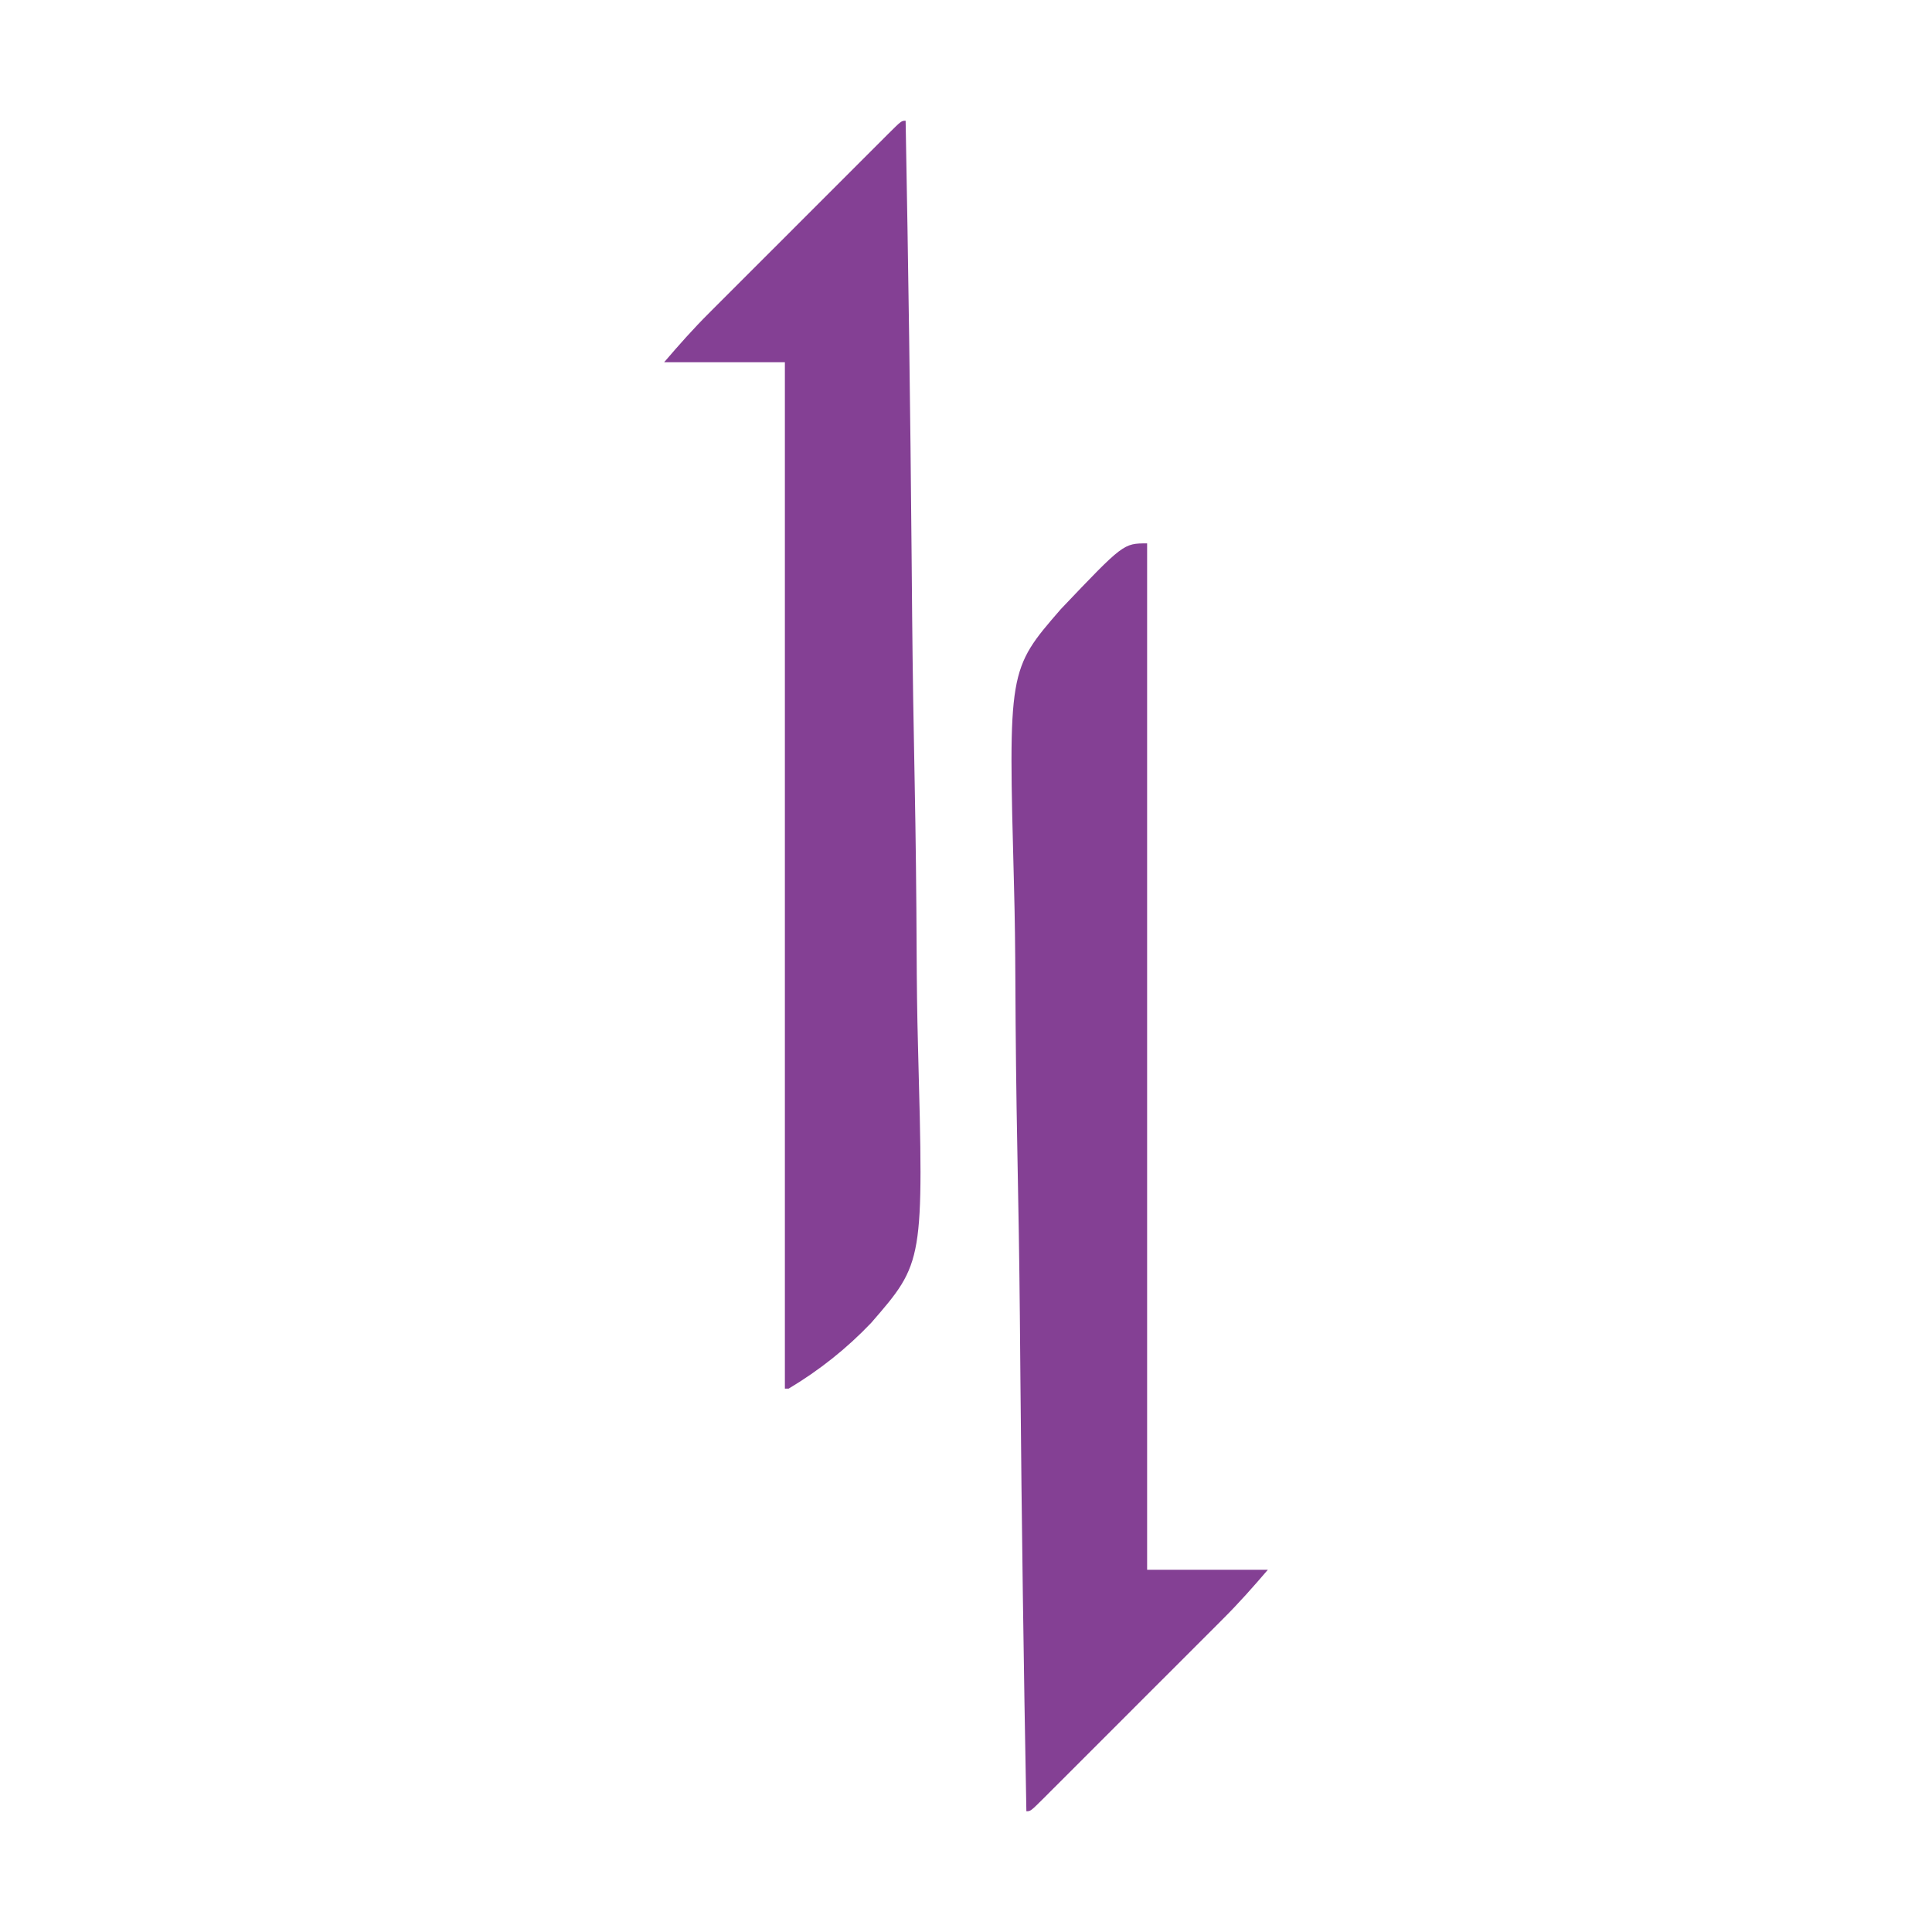 <?xml version="1.0" encoding="UTF-8"?>
<svg version="1.1" xmlns="http://www.w3.org/2000/svg" width="512" height="512">
<path d="M0 0 C0 89.76 0 179.52 0 272 C10.56 272 21.12 272 32 272 C28.125 276.521 24.303 280.844 20.102 285.027 C19.547 285.584 18.992 286.141 18.42 286.715 C16.609 288.53 14.795 290.341 12.98 292.152 C11.713 293.42 10.446 294.688 9.18 295.956 C6.538 298.599 3.894 301.241 1.249 303.881 C-2.148 307.273 -5.541 310.669 -8.933 314.067 C-11.542 316.679 -14.153 319.289 -16.764 321.898 C-18.017 323.151 -19.27 324.404 -20.521 325.658 C-22.262 327.401 -24.005 329.14 -25.749 330.879 C-26.529 331.662 -26.529 331.662 -27.325 332.46 C-30.886 336 -30.886 336 -32 336 C-32.712 297.674 -33.257 259.349 -33.583 221.017 C-33.622 216.476 -33.662 211.934 -33.703 207.393 C-33.711 206.489 -33.719 205.585 -33.728 204.653 C-33.862 190.081 -34.106 175.512 -34.392 160.941 C-34.683 145.952 -34.854 130.964 -34.917 115.972 C-34.955 107.565 -35.047 99.166 -35.278 90.762 C-36.805 33.482 -36.805 33.482 -22.866 17.422 C-6.283 0 -6.283 0 0 0 Z " fill="#844094" transform="translate(304,144)"/>
<path d="M0 0 C0.712 38.326 1.257 76.651 1.583 114.983 C1.622 119.524 1.662 124.066 1.703 128.607 C1.711 129.511 1.719 130.415 1.728 131.347 C1.862 145.919 2.106 160.488 2.392 175.059 C2.683 190.048 2.854 205.036 2.917 220.028 C2.955 228.435 3.047 236.834 3.278 245.238 C4.805 302.518 4.805 302.518 -9.134 318.578 C-15.619 325.391 -22.93 331.18 -31 336 C-31.33 336 -31.66 336 -32 336 C-32 246.24 -32 156.48 -32 64 C-42.56 64 -53.12 64 -64 64 C-60.125 59.479 -56.303 55.156 -52.102 50.973 C-51.269 50.137 -51.269 50.137 -50.42 49.285 C-48.609 47.47 -46.795 45.659 -44.98 43.848 C-43.713 42.58 -42.446 41.312 -41.18 40.044 C-38.538 37.401 -35.894 34.759 -33.249 32.119 C-29.852 28.727 -26.459 25.331 -23.067 21.933 C-20.458 19.321 -17.847 16.711 -15.236 14.102 C-13.983 12.849 -12.73 11.596 -11.479 10.342 C-9.738 8.599 -7.995 6.86 -6.251 5.121 C-5.471 4.338 -5.471 4.338 -4.675 3.54 C-1.114 0 -1.114 0 0 0 Z " fill="#844094" transform="translate(240,32)"/>
</svg>
